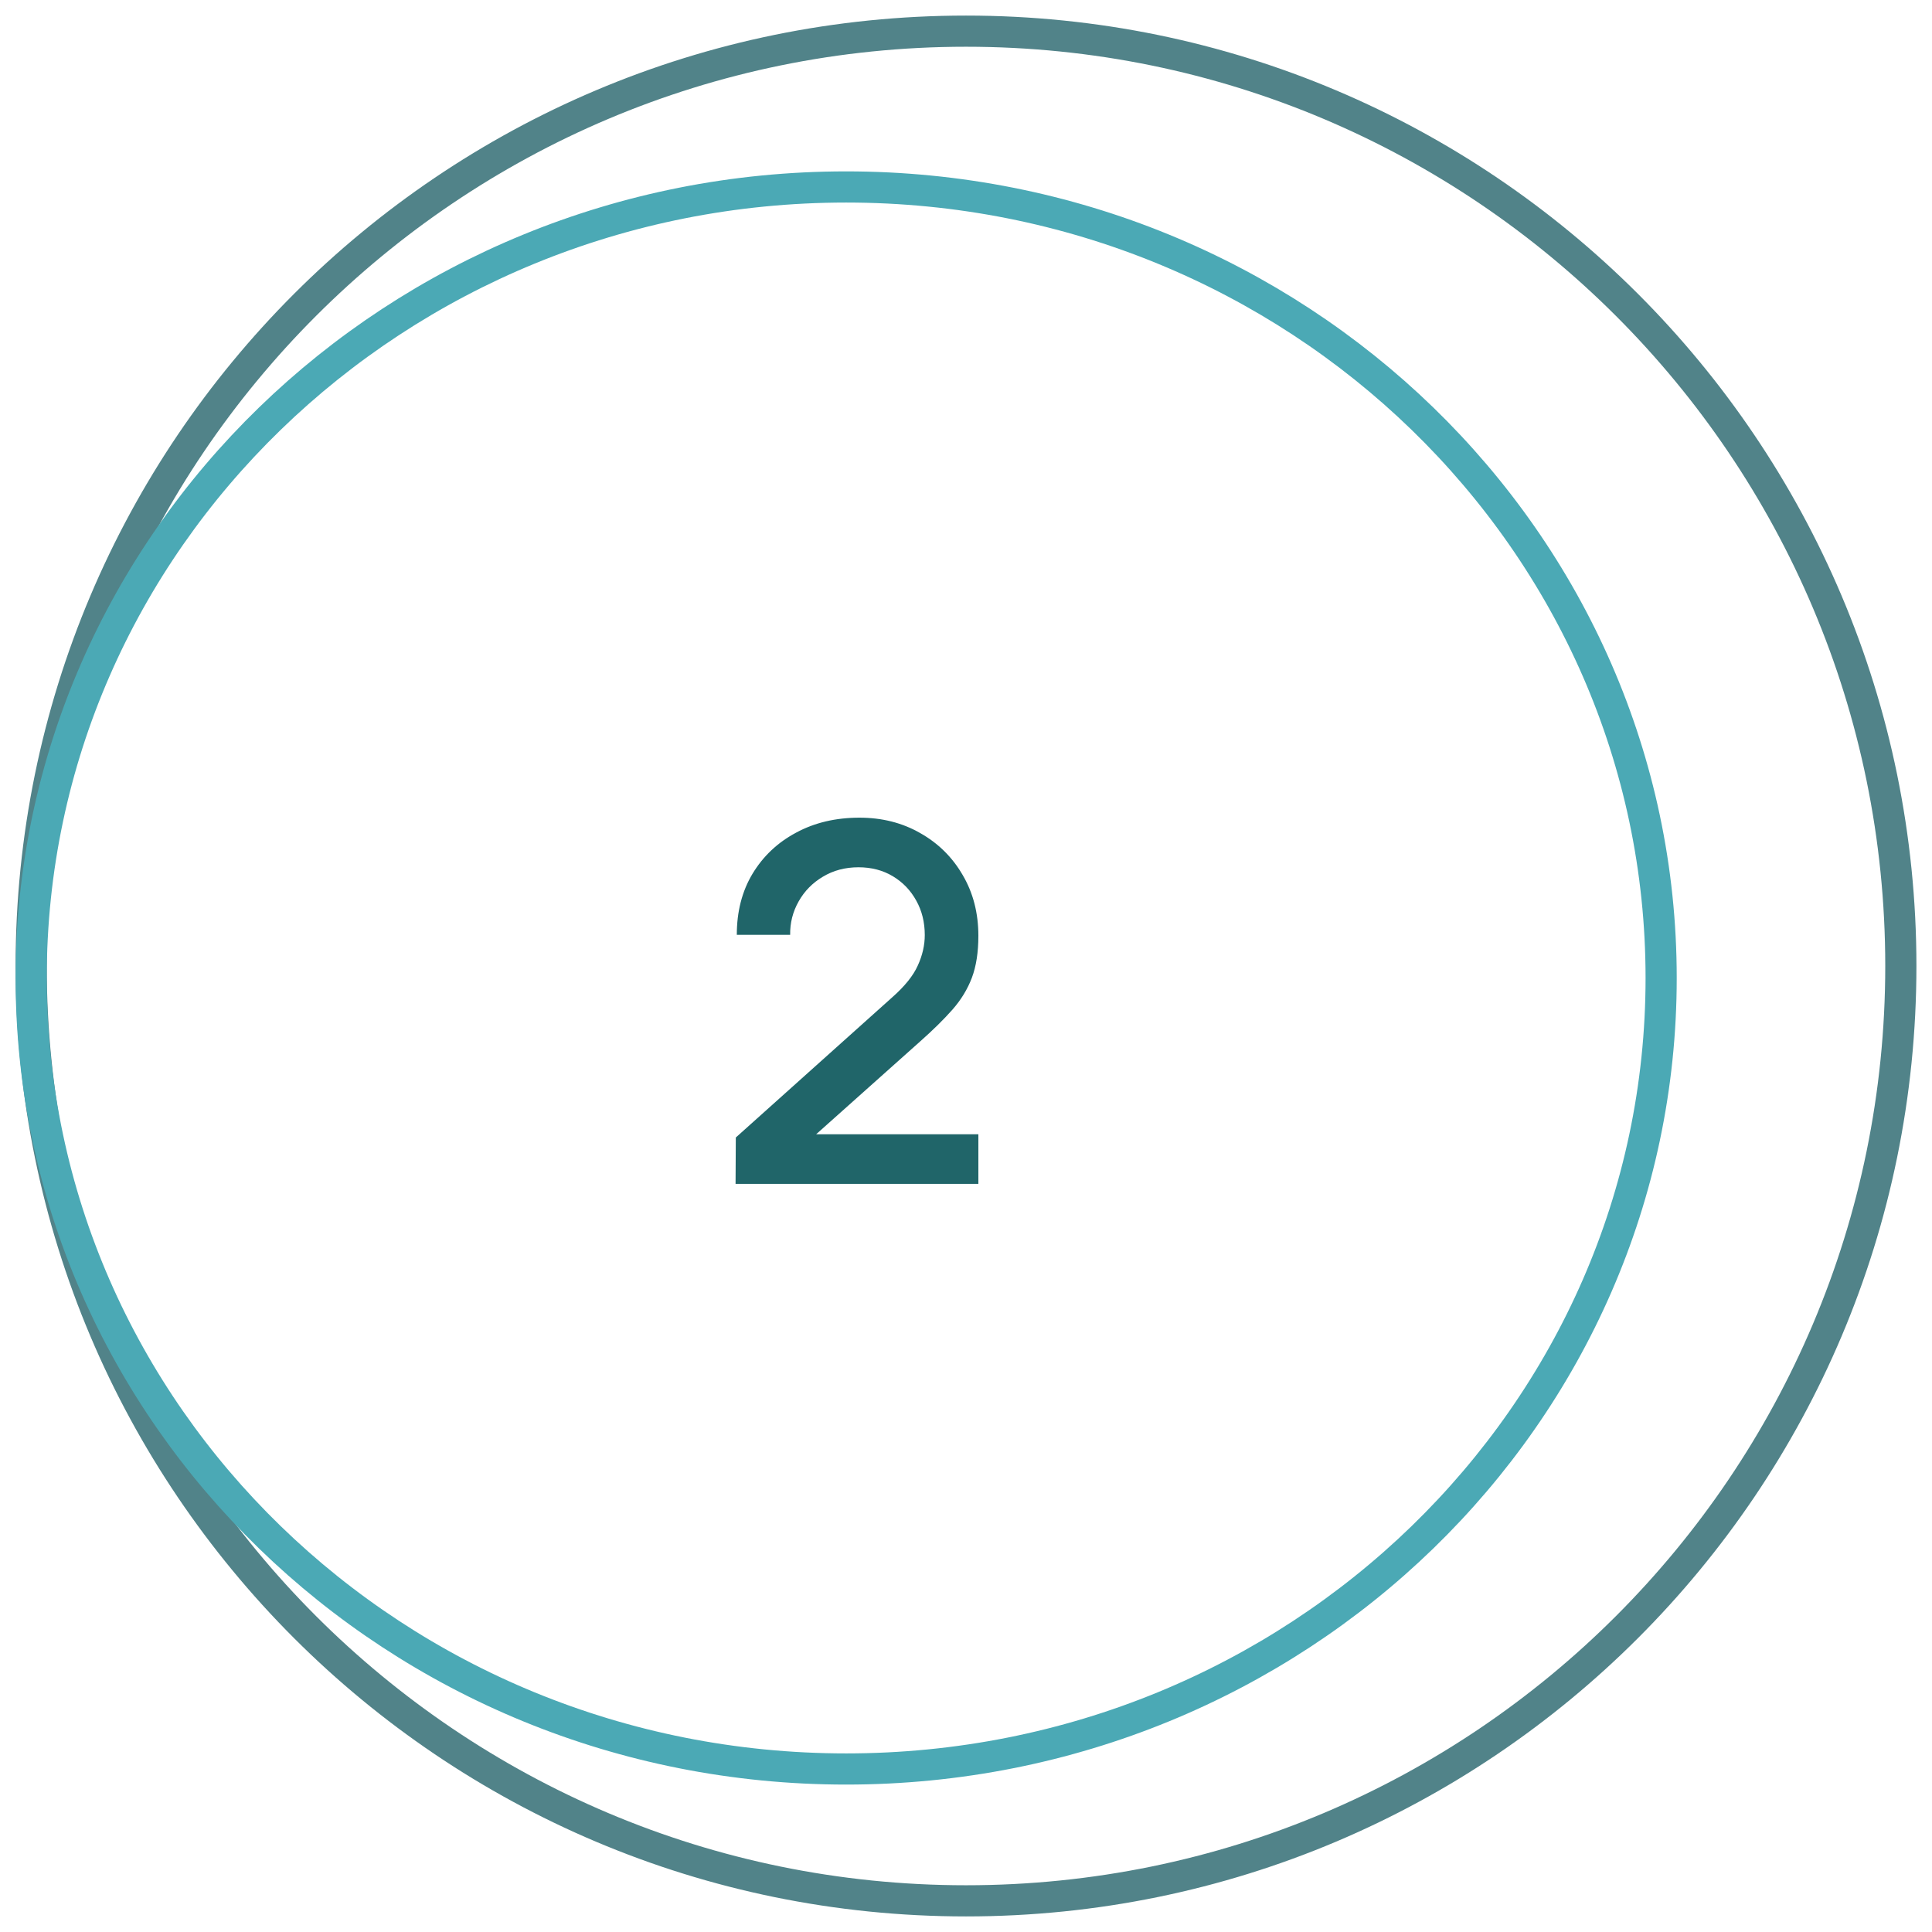 <?xml version="1.0" encoding="UTF-8"?> <svg xmlns="http://www.w3.org/2000/svg" width="62" height="62" viewBox="0 0 62 62" fill="none"><path d="M31 61C47.569 61 61 47.569 61 31C61 14.431 47.569 1 31 1C14.431 1 1 14.431 1 31C1 47.569 14.431 61 31 61Z" stroke="#518389" stroke-miterlimit="10"></path><path d="M23.605 37.992L23.613 36.504L28.629 32.008C29.034 31.651 29.309 31.309 29.453 30.984C29.602 30.659 29.677 30.333 29.677 30.008C29.677 29.597 29.586 29.229 29.405 28.904C29.223 28.573 28.973 28.312 28.653 28.12C28.333 27.928 27.965 27.832 27.549 27.832C27.122 27.832 26.741 27.933 26.405 28.136C26.074 28.333 25.815 28.597 25.629 28.928C25.442 29.259 25.351 29.616 25.357 30H23.645C23.645 29.253 23.813 28.6 24.149 28.04C24.49 27.475 24.957 27.035 25.549 26.72C26.141 26.4 26.818 26.24 27.581 26.24C28.306 26.24 28.957 26.405 29.533 26.736C30.109 27.061 30.562 27.509 30.893 28.08C31.229 28.651 31.397 29.301 31.397 30.032C31.397 30.56 31.327 31.008 31.189 31.376C31.05 31.744 30.842 32.085 30.565 32.4C30.287 32.715 29.941 33.056 29.525 33.424L25.653 36.88L25.469 36.4H31.397V37.992H23.605Z" fill="#206569"></path><path d="M27.154 56.769C41.598 56.769 53.308 45.404 53.308 31.385C53.308 17.365 41.598 6 27.154 6C12.71 6 1 17.365 1 31.385C1 45.404 12.71 56.769 27.154 56.769Z" stroke="#4BA9B5" stroke-miterlimit="10"></path></svg> 
